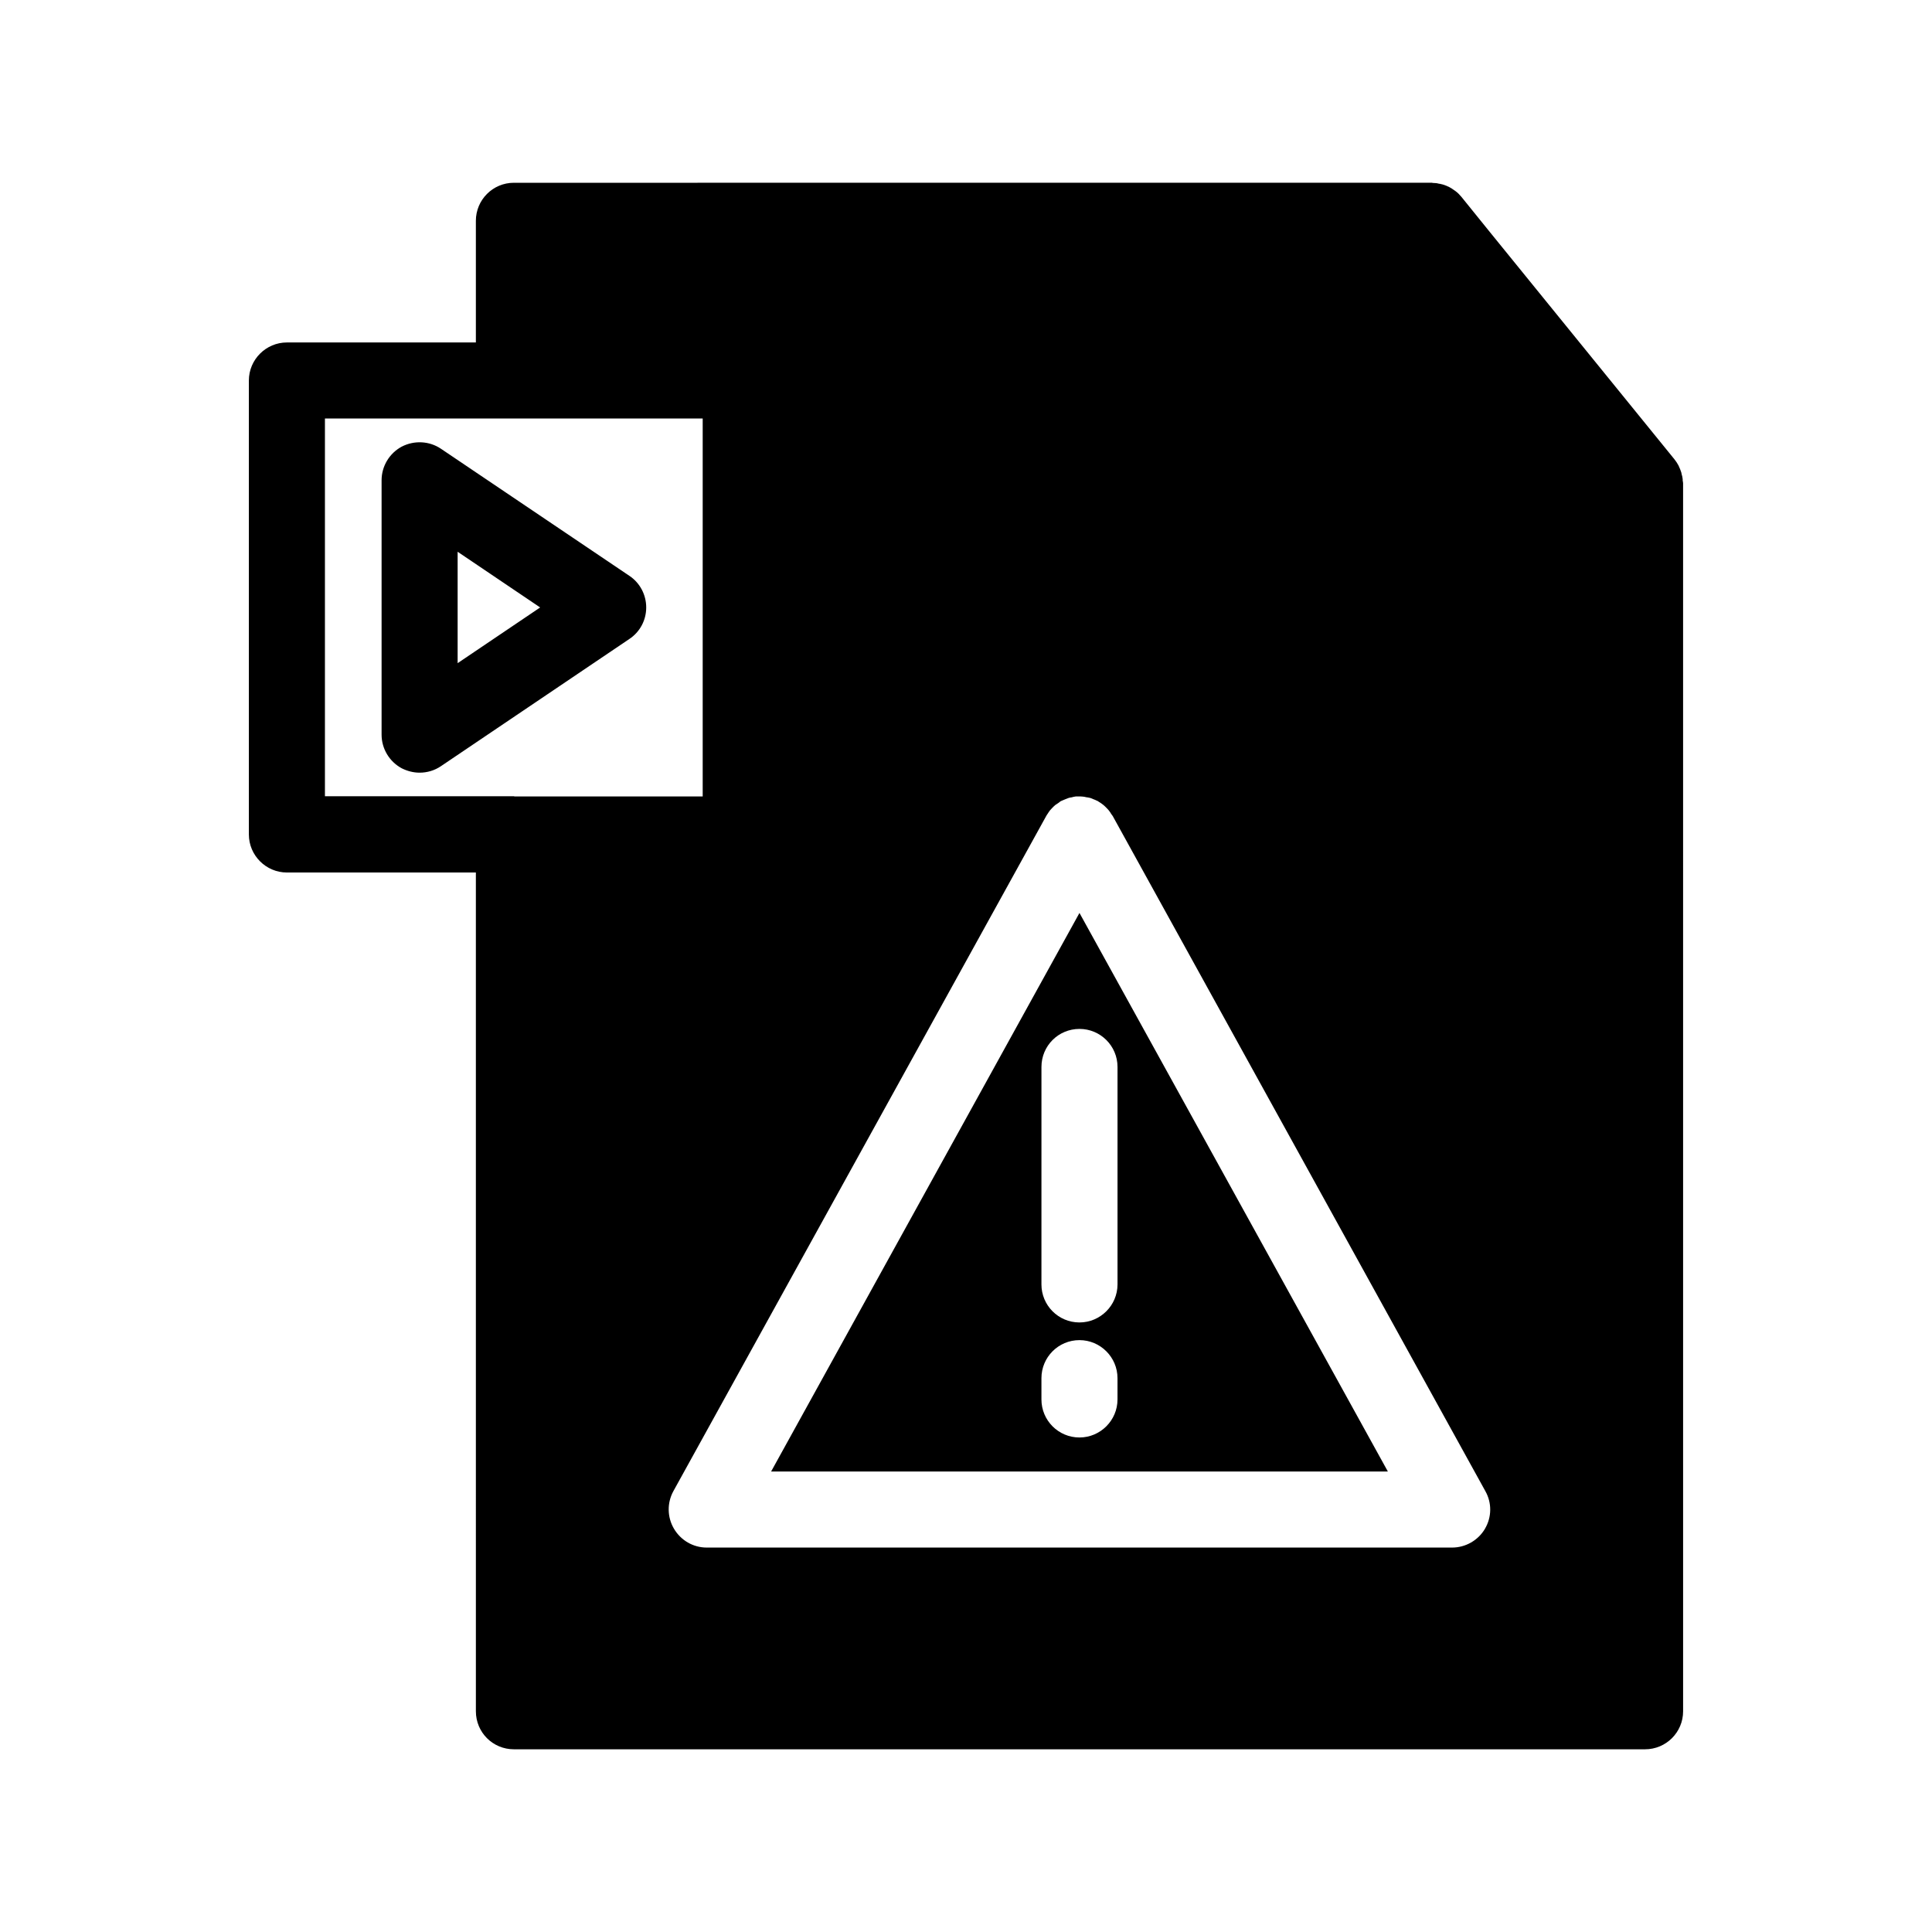 <?xml version="1.0" encoding="UTF-8"?>
<!-- Uploaded to: SVG Repo, www.svgrepo.com, Generator: SVG Repo Mixer Tools -->
<svg fill="#000000" width="800px" height="800px" version="1.1" viewBox="144 144 512 512" xmlns="http://www.w3.org/2000/svg">
 <g>
  <path d="m589.93 271.38v-0.402c-0.051-0.453-0.152-0.957-0.301-1.41 0-0.152-0.051-0.301-0.102-0.453-0.152-0.504-0.352-0.957-0.555-1.41-0.051-0.102-0.102-0.203-0.152-0.352-0.301-0.555-0.656-1.109-1.059-1.613l-48.82-60.105-7.656-9.473c-0.504-0.605-1.008-1.109-1.562-1.512-0.102-0.102-0.203-0.152-0.301-0.203-0.453-0.352-1.008-0.707-1.512-0.957-0.148-0.047-0.301-0.098-0.453-0.199-0.504-0.203-1.008-0.402-1.562-0.504-0.203-0.051-0.352-0.102-0.555-0.102-0.504-0.152-1.059-0.203-1.613-0.203-0.102 0-0.203-0.051-0.25-0.051l-243.29 0.004c-5.594 0-10.078 4.535-10.078 10.078v32.242h-50.078c-5.543 0-10.078 4.535-10.078 10.078v120.31c0 5.543 4.535 10.078 10.078 10.078h50.078l0.004 222.28c0 5.594 4.484 10.078 10.078 10.078h299.77c5.543 0 10.078-4.484 10.078-10.078l-0.004-325.41c0-0.203-0.051-0.453-0.102-0.707zm-309.74 83.633h-50.078v-100.11h100.11v100.16h-49.879c-0.047 0-0.098-0.051-0.148-0.051zm257.35 194.12c-1.812 3.074-5.141 4.988-8.715 4.988h-197.55c-3.578 0-6.852-1.914-8.664-4.988s-1.863-6.852-0.152-9.977l98.797-178.9c0.102-0.203 0.25-0.402 0.352-0.555 0.203-0.352 0.453-0.656 0.656-0.957 0.203-0.25 0.453-0.453 0.656-0.707 0.25-0.25 0.504-0.504 0.754-0.707 0.301-0.203 0.605-0.402 0.906-0.605 0.203-0.152 0.352-0.301 0.605-0.453 0.051 0 0.102 0 0.152-0.051 0.301-0.152 0.656-0.25 0.957-0.402 0.301-0.102 0.605-0.25 0.906-0.352 0.25-0.102 0.504-0.102 0.754-0.152 0.402-0.102 0.754-0.203 1.16-0.25h0.707c0.402 0 0.805 0 1.211 0.051 0.25 0 0.555 0.102 0.805 0.152 0.352 0.051 0.754 0.102 1.109 0.203 0.25 0.051 0.504 0.203 0.754 0.301 0.352 0.152 0.707 0.25 1.059 0.453 0.051 0.051 0.102 0.051 0.152 0.051 0.203 0.152 0.402 0.301 0.605 0.402 0.301 0.203 0.605 0.402 0.906 0.656 0.25 0.203 0.504 0.453 0.754 0.707 0.203 0.203 0.453 0.453 0.656 0.707 0.25 0.301 0.453 0.605 0.656 0.957 0.152 0.203 0.25 0.352 0.402 0.555l98.746 178.9c1.762 3.121 1.711 6.902-0.102 9.973z"/>
  <path d="m310.82 296.62-49.977-33.703c-3.074-2.066-7.055-2.266-10.379-0.555-3.273 1.762-5.34 5.188-5.34 8.918v67.41c0 3.727 2.066 7.152 5.34 8.918 1.512 0.754 3.125 1.16 4.734 1.16 1.965 0 3.93-0.555 5.644-1.715l49.926-33.703c2.82-1.863 4.484-4.988 4.484-8.363 0-3.379-1.664-6.504-4.434-8.367zm-45.543 23.125v-29.523l21.867 14.762z"/>
  <path d="m430.07 385.94-81.715 148.02h163.44zm10.078 128.93c0 5.543-4.535 10.078-10.078 10.078-5.594 0-10.078-4.535-10.078-10.078v-5.644c0-5.543 4.484-10.078 10.078-10.078 5.543 0 10.078 4.535 10.078 10.078zm-10.078-20.406c-5.594 0-10.078-4.535-10.078-10.078l0.004-57.633c0-5.594 4.484-10.078 10.078-10.078 5.543 0 10.078 4.484 10.078 10.078v57.637c-0.004 5.543-4.539 10.074-10.082 10.074z"/>
 </g>
</svg>